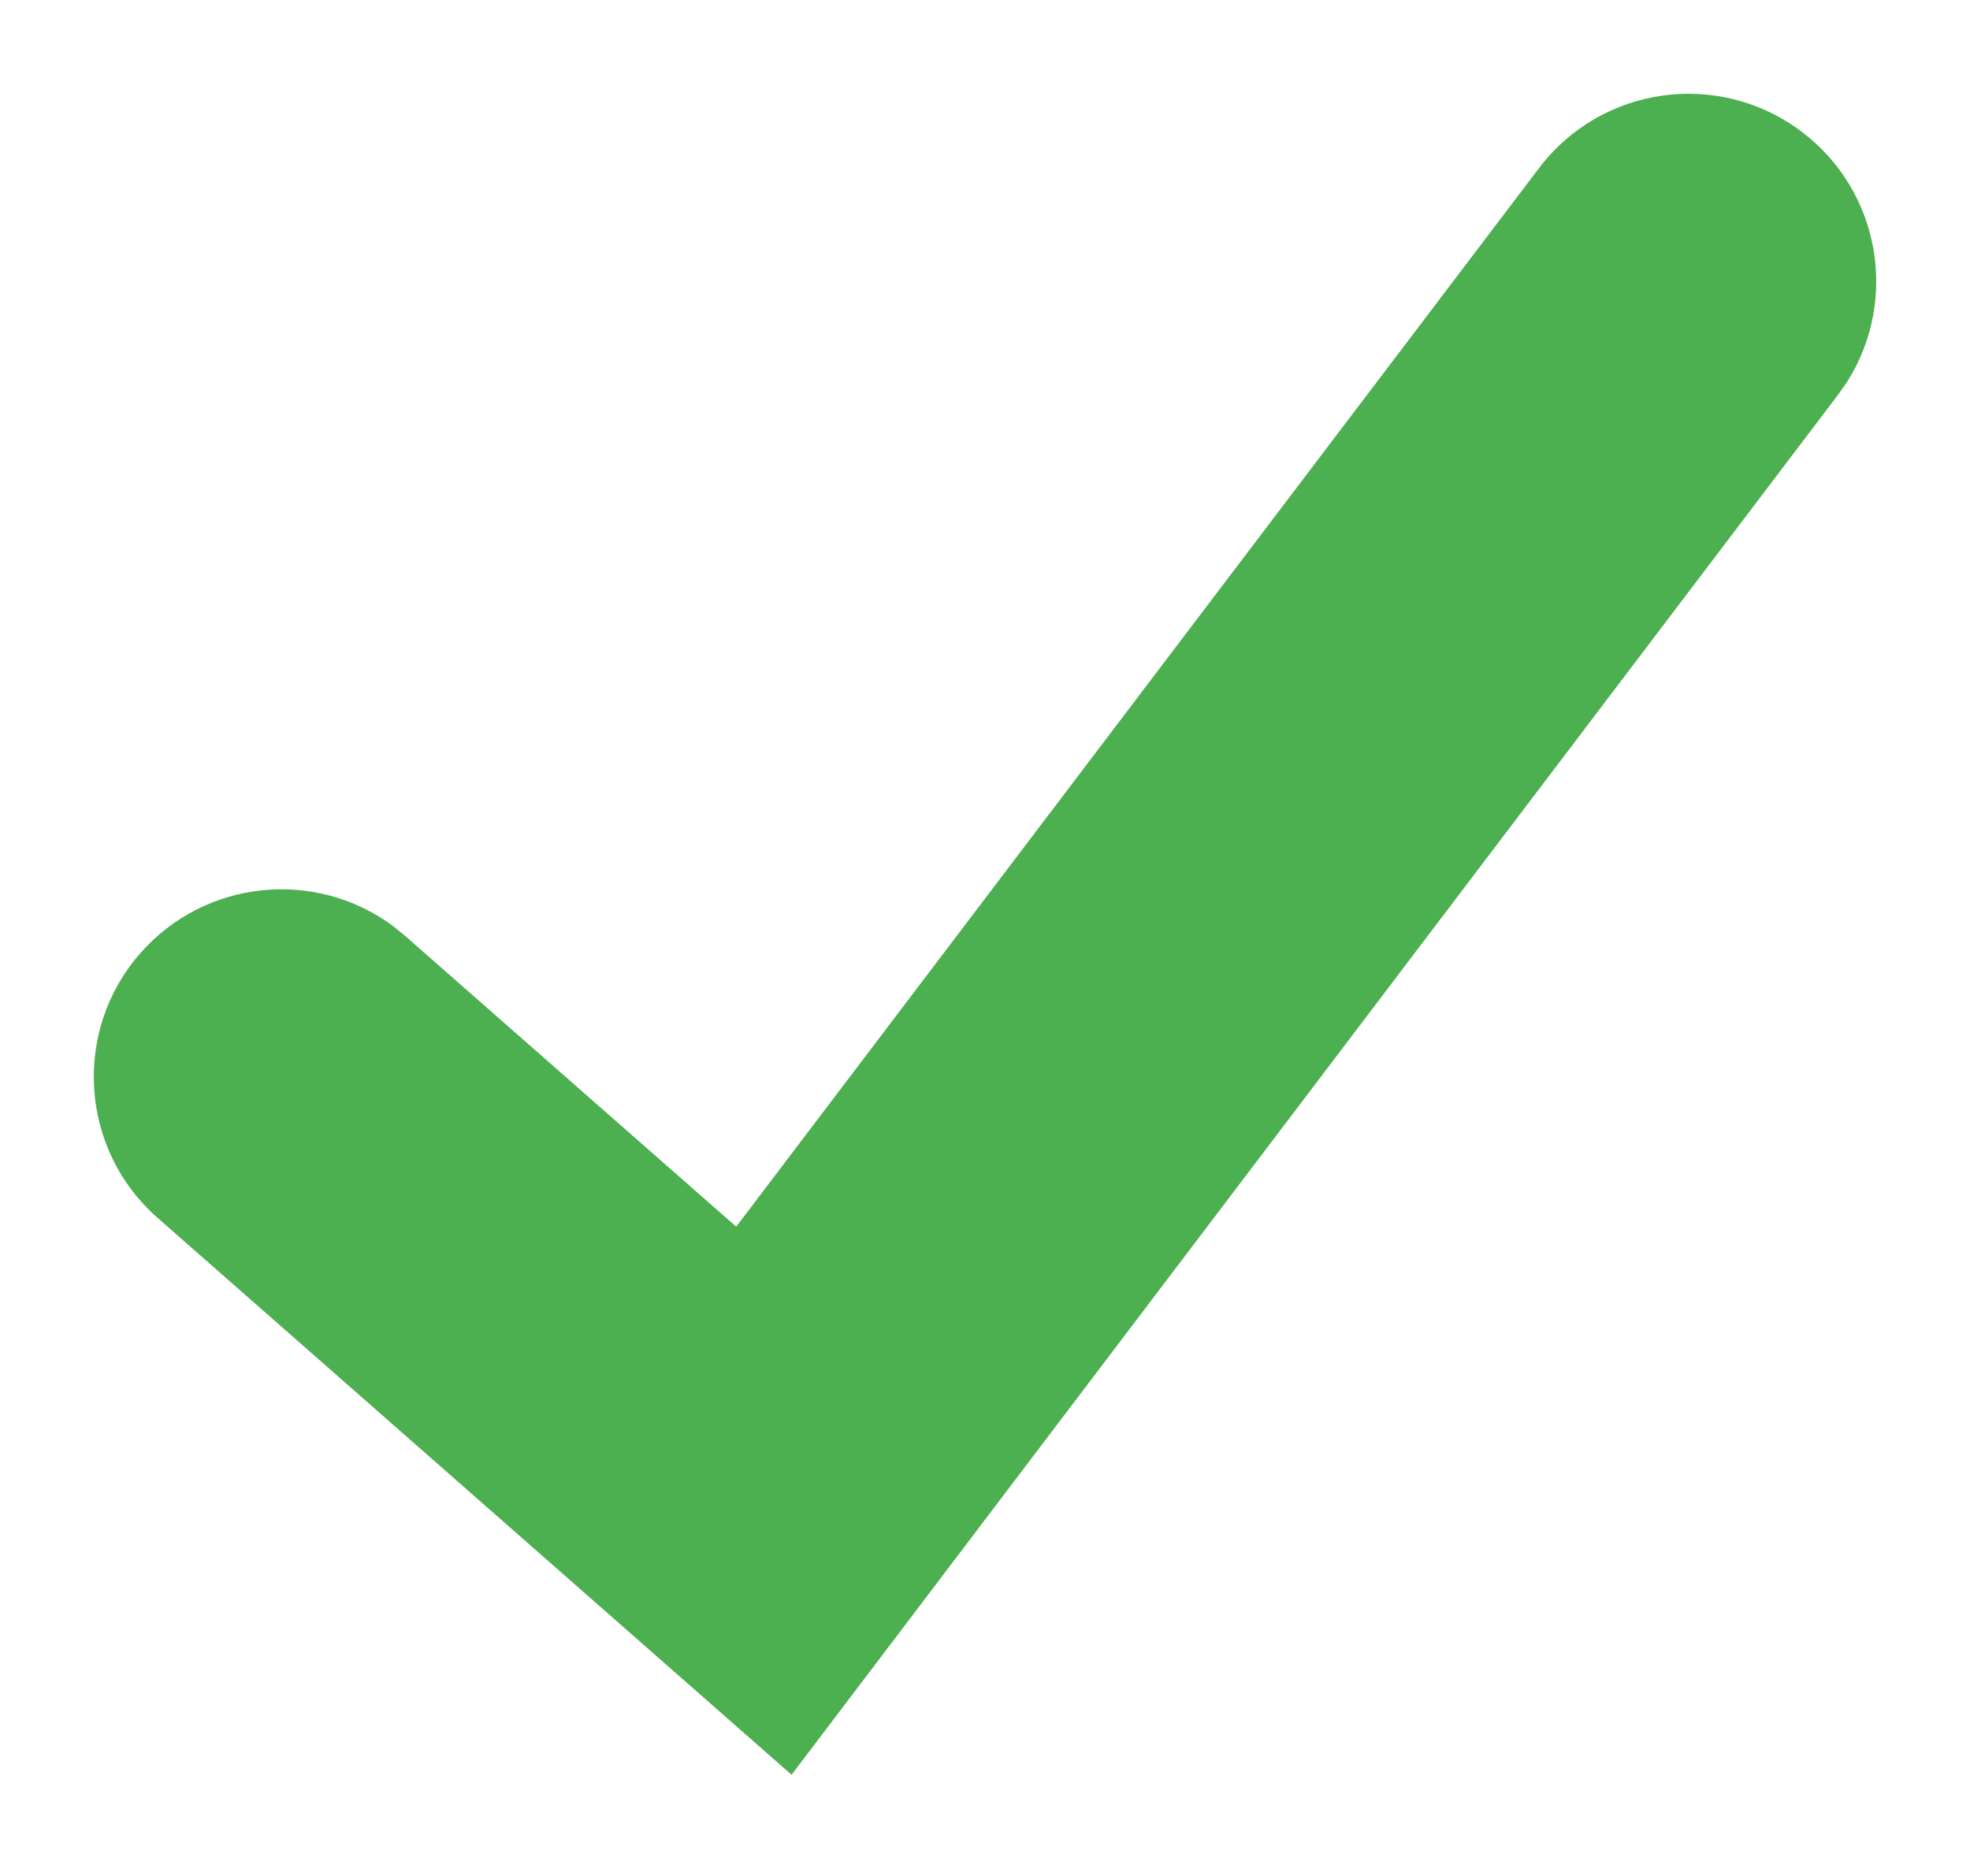 <?xml version="1.0" encoding="UTF-8"?>
<svg width="21px" height="20px" viewBox="0 0 21 20" version="1.1" xmlns="http://www.w3.org/2000/svg" xmlns:xlink="http://www.w3.org/1999/xlink">
    <title>check-icon</title>
    <g id="check-icon" stroke="none" stroke-width="1" fill="none" fill-rule="evenodd">
        <path d="M16.406,1.792 C17.074,0.911 18.328,0.739 19.208,1.406 C20.045,2.04 20.242,3.204 19.688,4.074 L19.594,4.208 L8.438,18.921 L1.68,12.984 C0.85,12.255 0.768,10.991 1.497,10.161 C2.188,9.375 3.359,9.26 4.186,9.87 L4.32,9.979 L7.848,13.078 L16.406,1.792 Z" id="check" fill="#4CAF50" fill-rule="nonzero"></path>
    </g>
</svg>